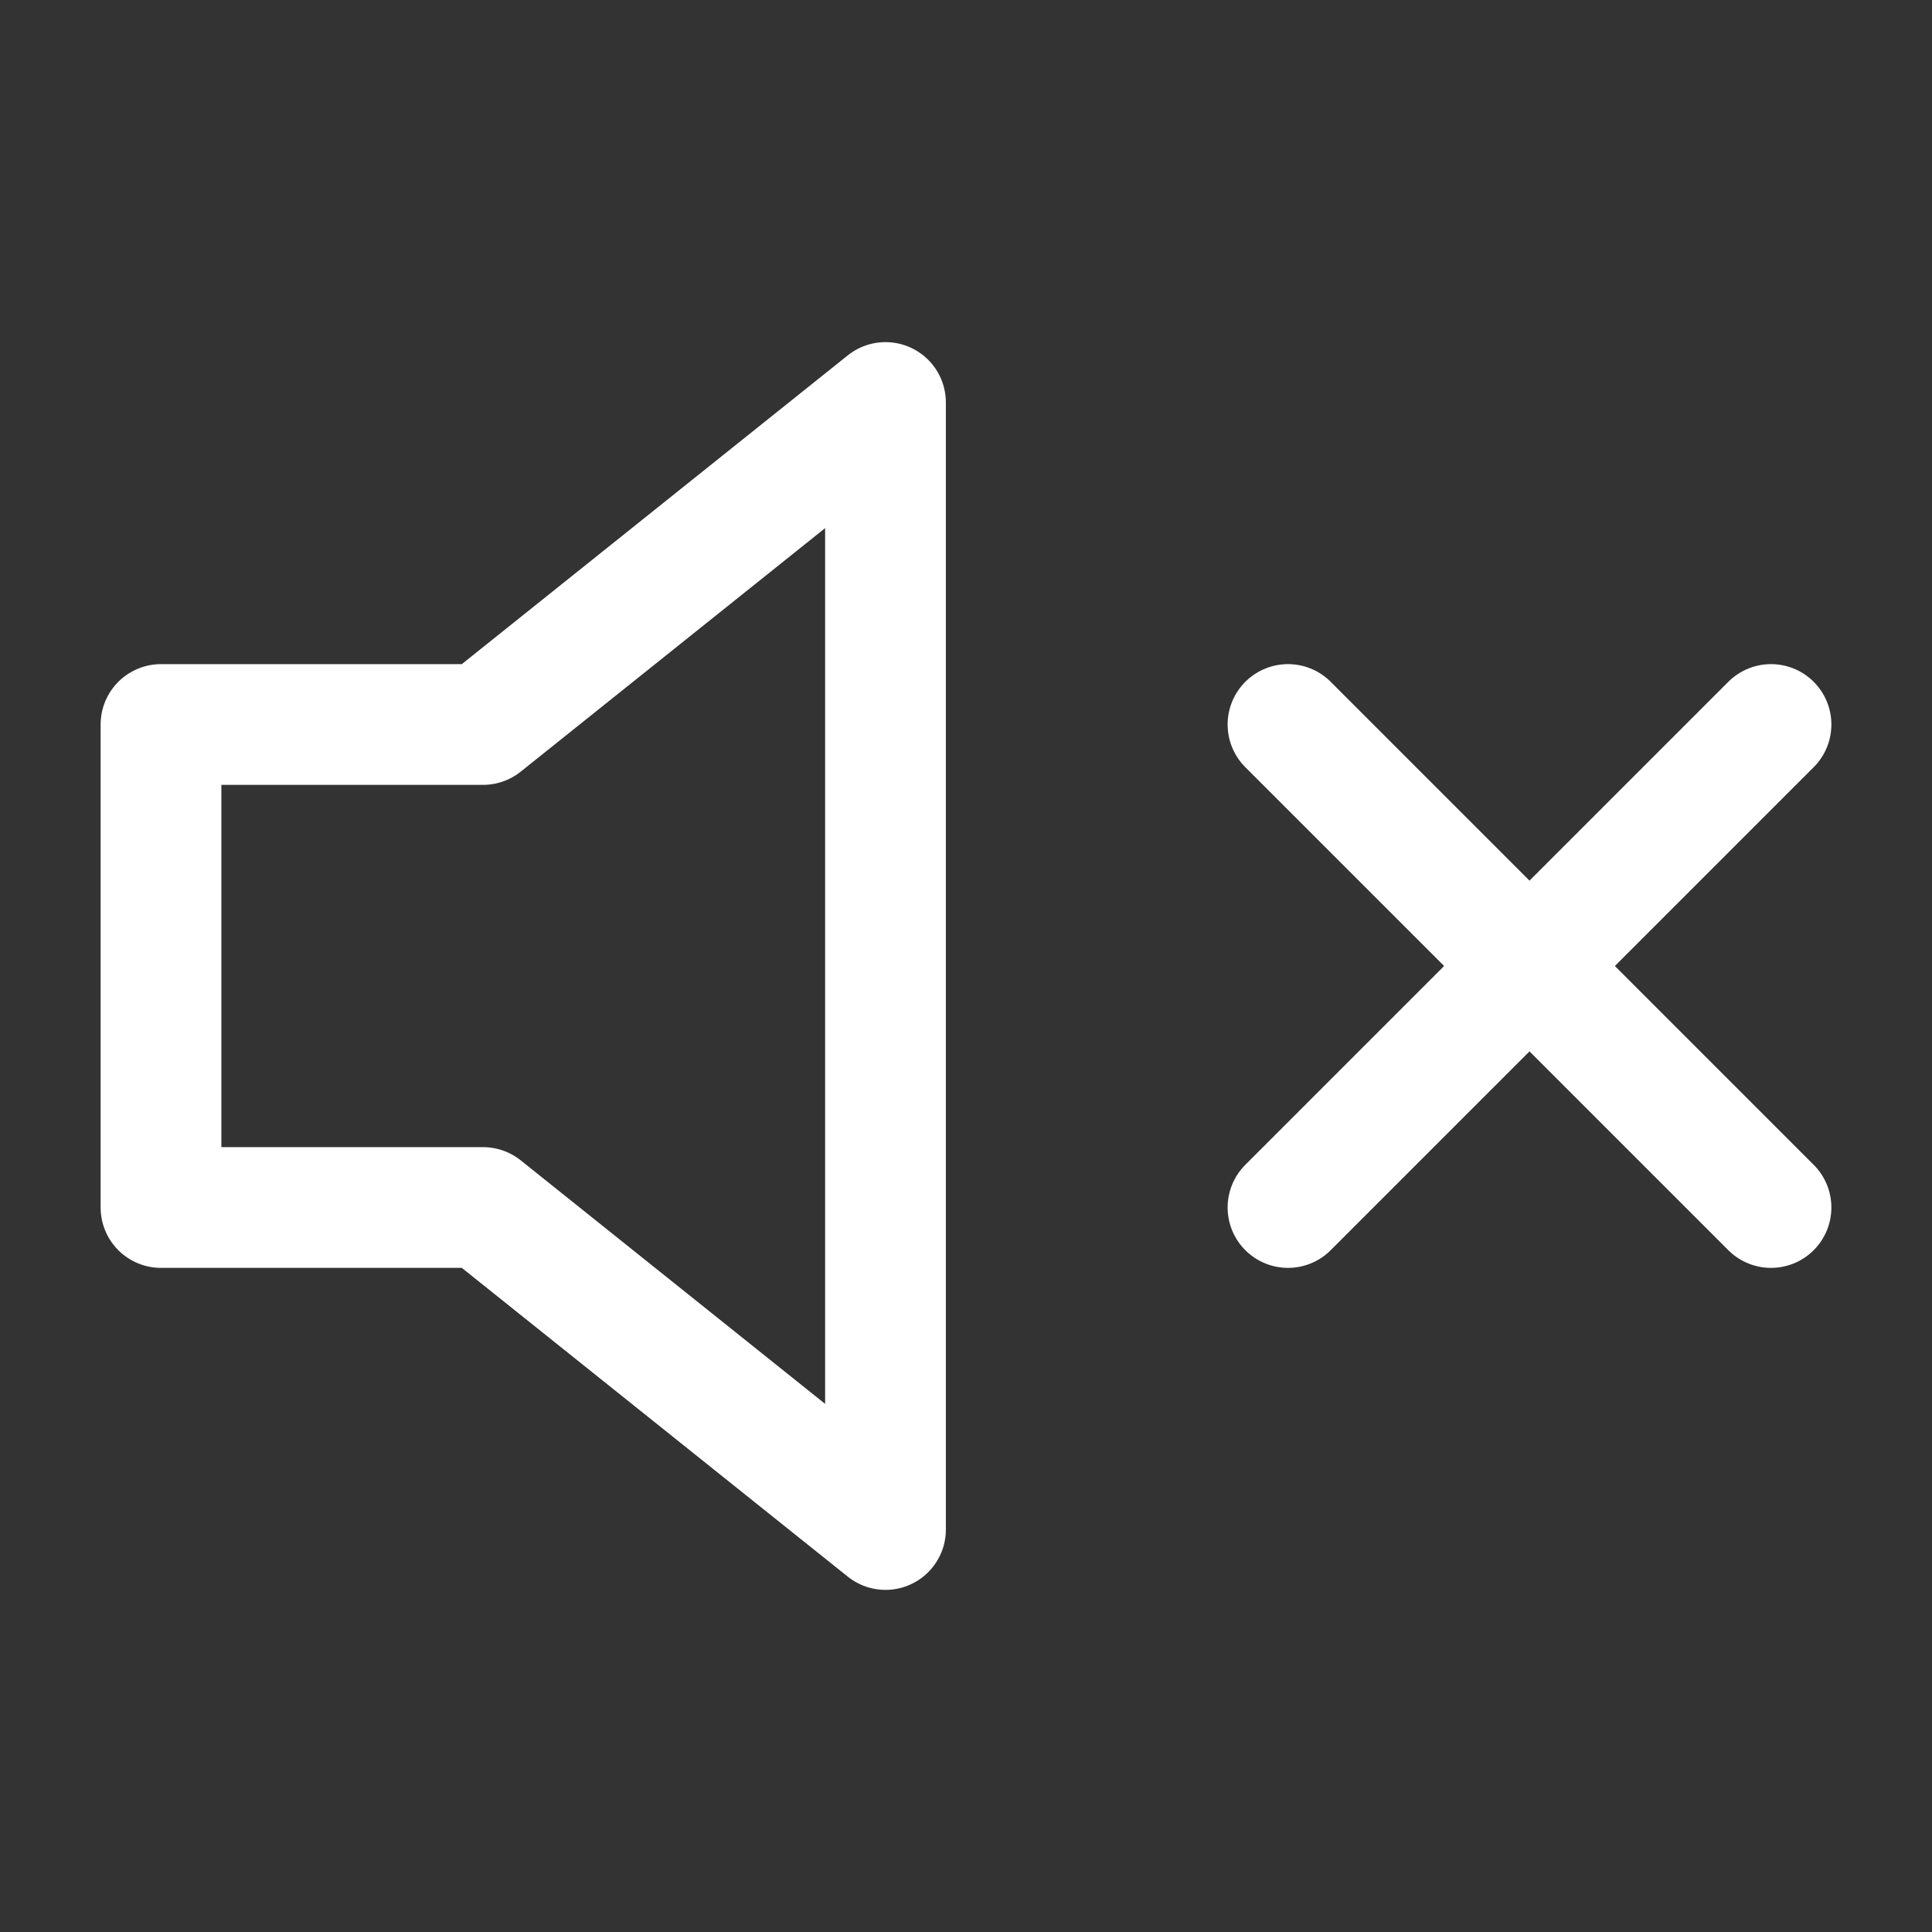 <svg xmlns="http://www.w3.org/2000/svg" width="60" height="60" viewBox="0 0 24 24" fill="none" stroke="#fff" stroke-width="1.5" stroke-linecap="round" stroke-linejoin="round"><rect x="0" y="0" width="24" height="24" fill="#333333" stroke="none"/><path d="M11 5L6 9H2v6h4l5 4zM22 9l-6 6M16 9l6 6"></path></svg>
